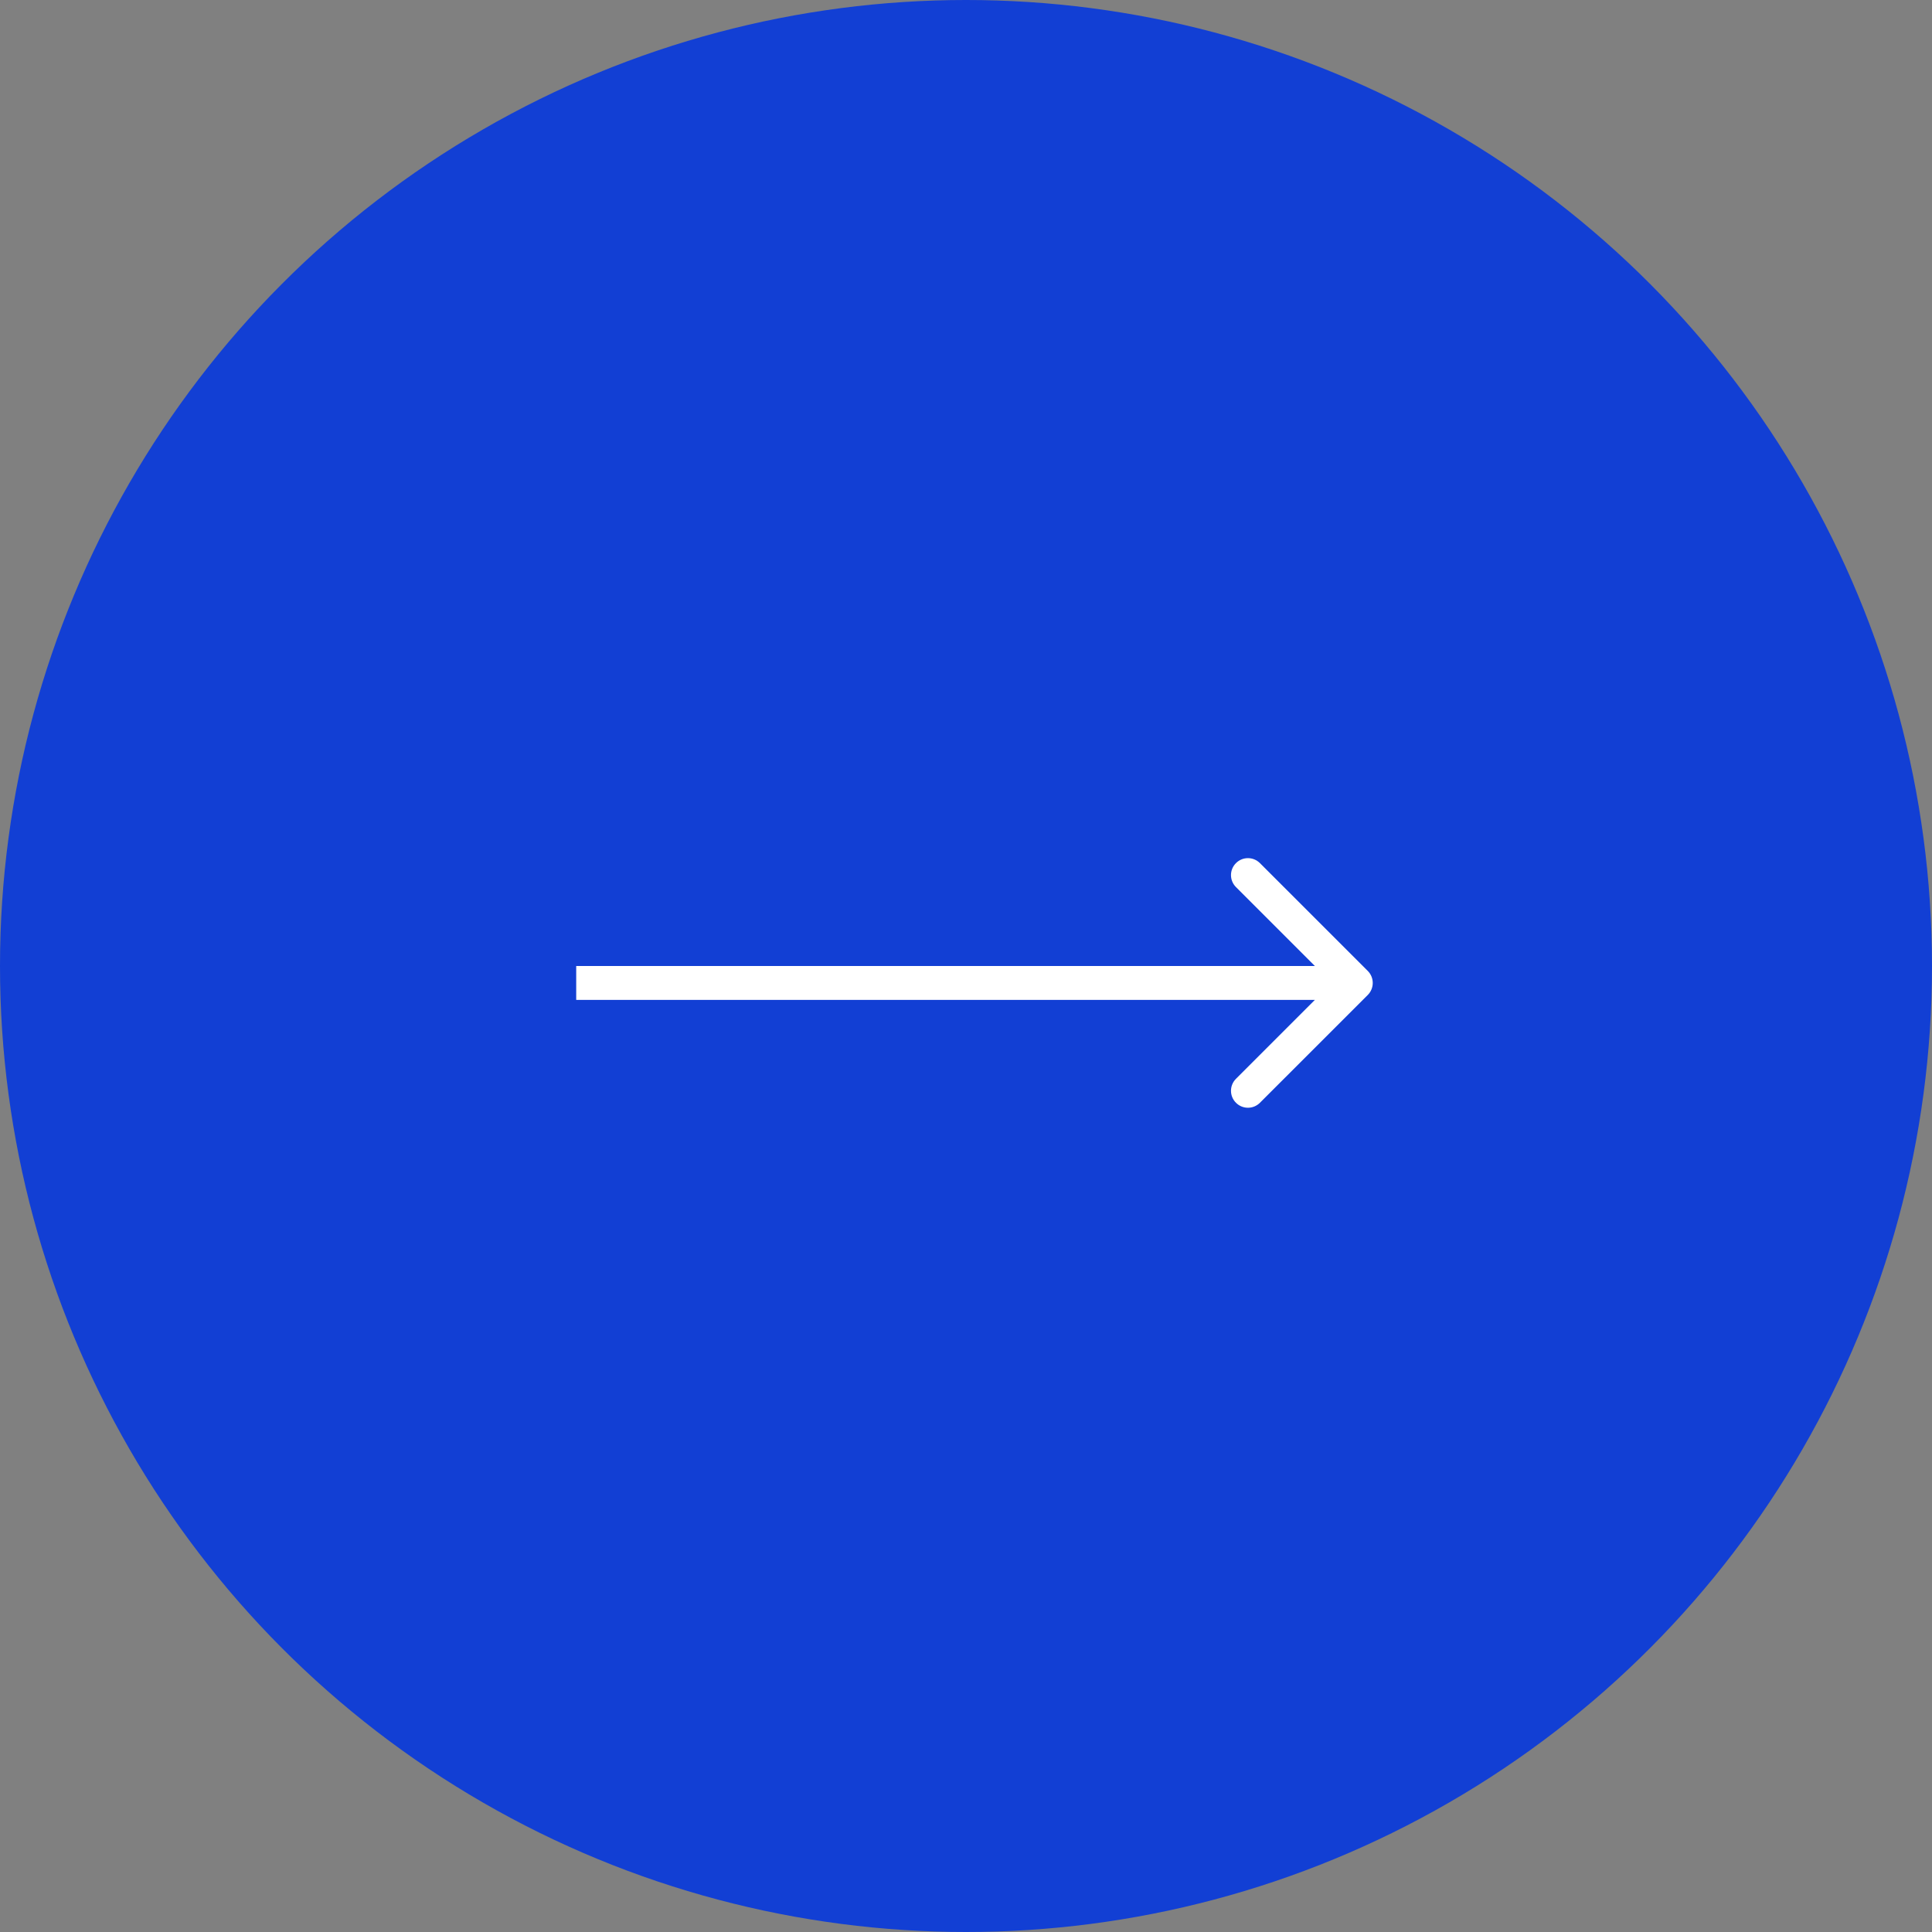<svg xmlns="http://www.w3.org/2000/svg" width="57" height="57" viewBox="0 0 57 57" fill="none"><rect x="0" y="0" width="57" height="57" fill="#808080" stroke="none"/><circle cx="28.5" cy="28.5" r="28.5" fill="#123FD4"></circle><path d="M40.354 29.354C40.549 29.158 40.549 28.842 40.354 28.646L37.172 25.465C36.976 25.269 36.66 25.269 36.465 25.465C36.269 25.66 36.269 25.976 36.465 26.172L39.293 29L36.465 31.828C36.269 32.024 36.269 32.34 36.465 32.535C36.66 32.731 36.976 32.731 37.172 32.535L40.354 29.354ZM17 29.5H40V28.5H17V29.5Z" fill="white"></path></svg>